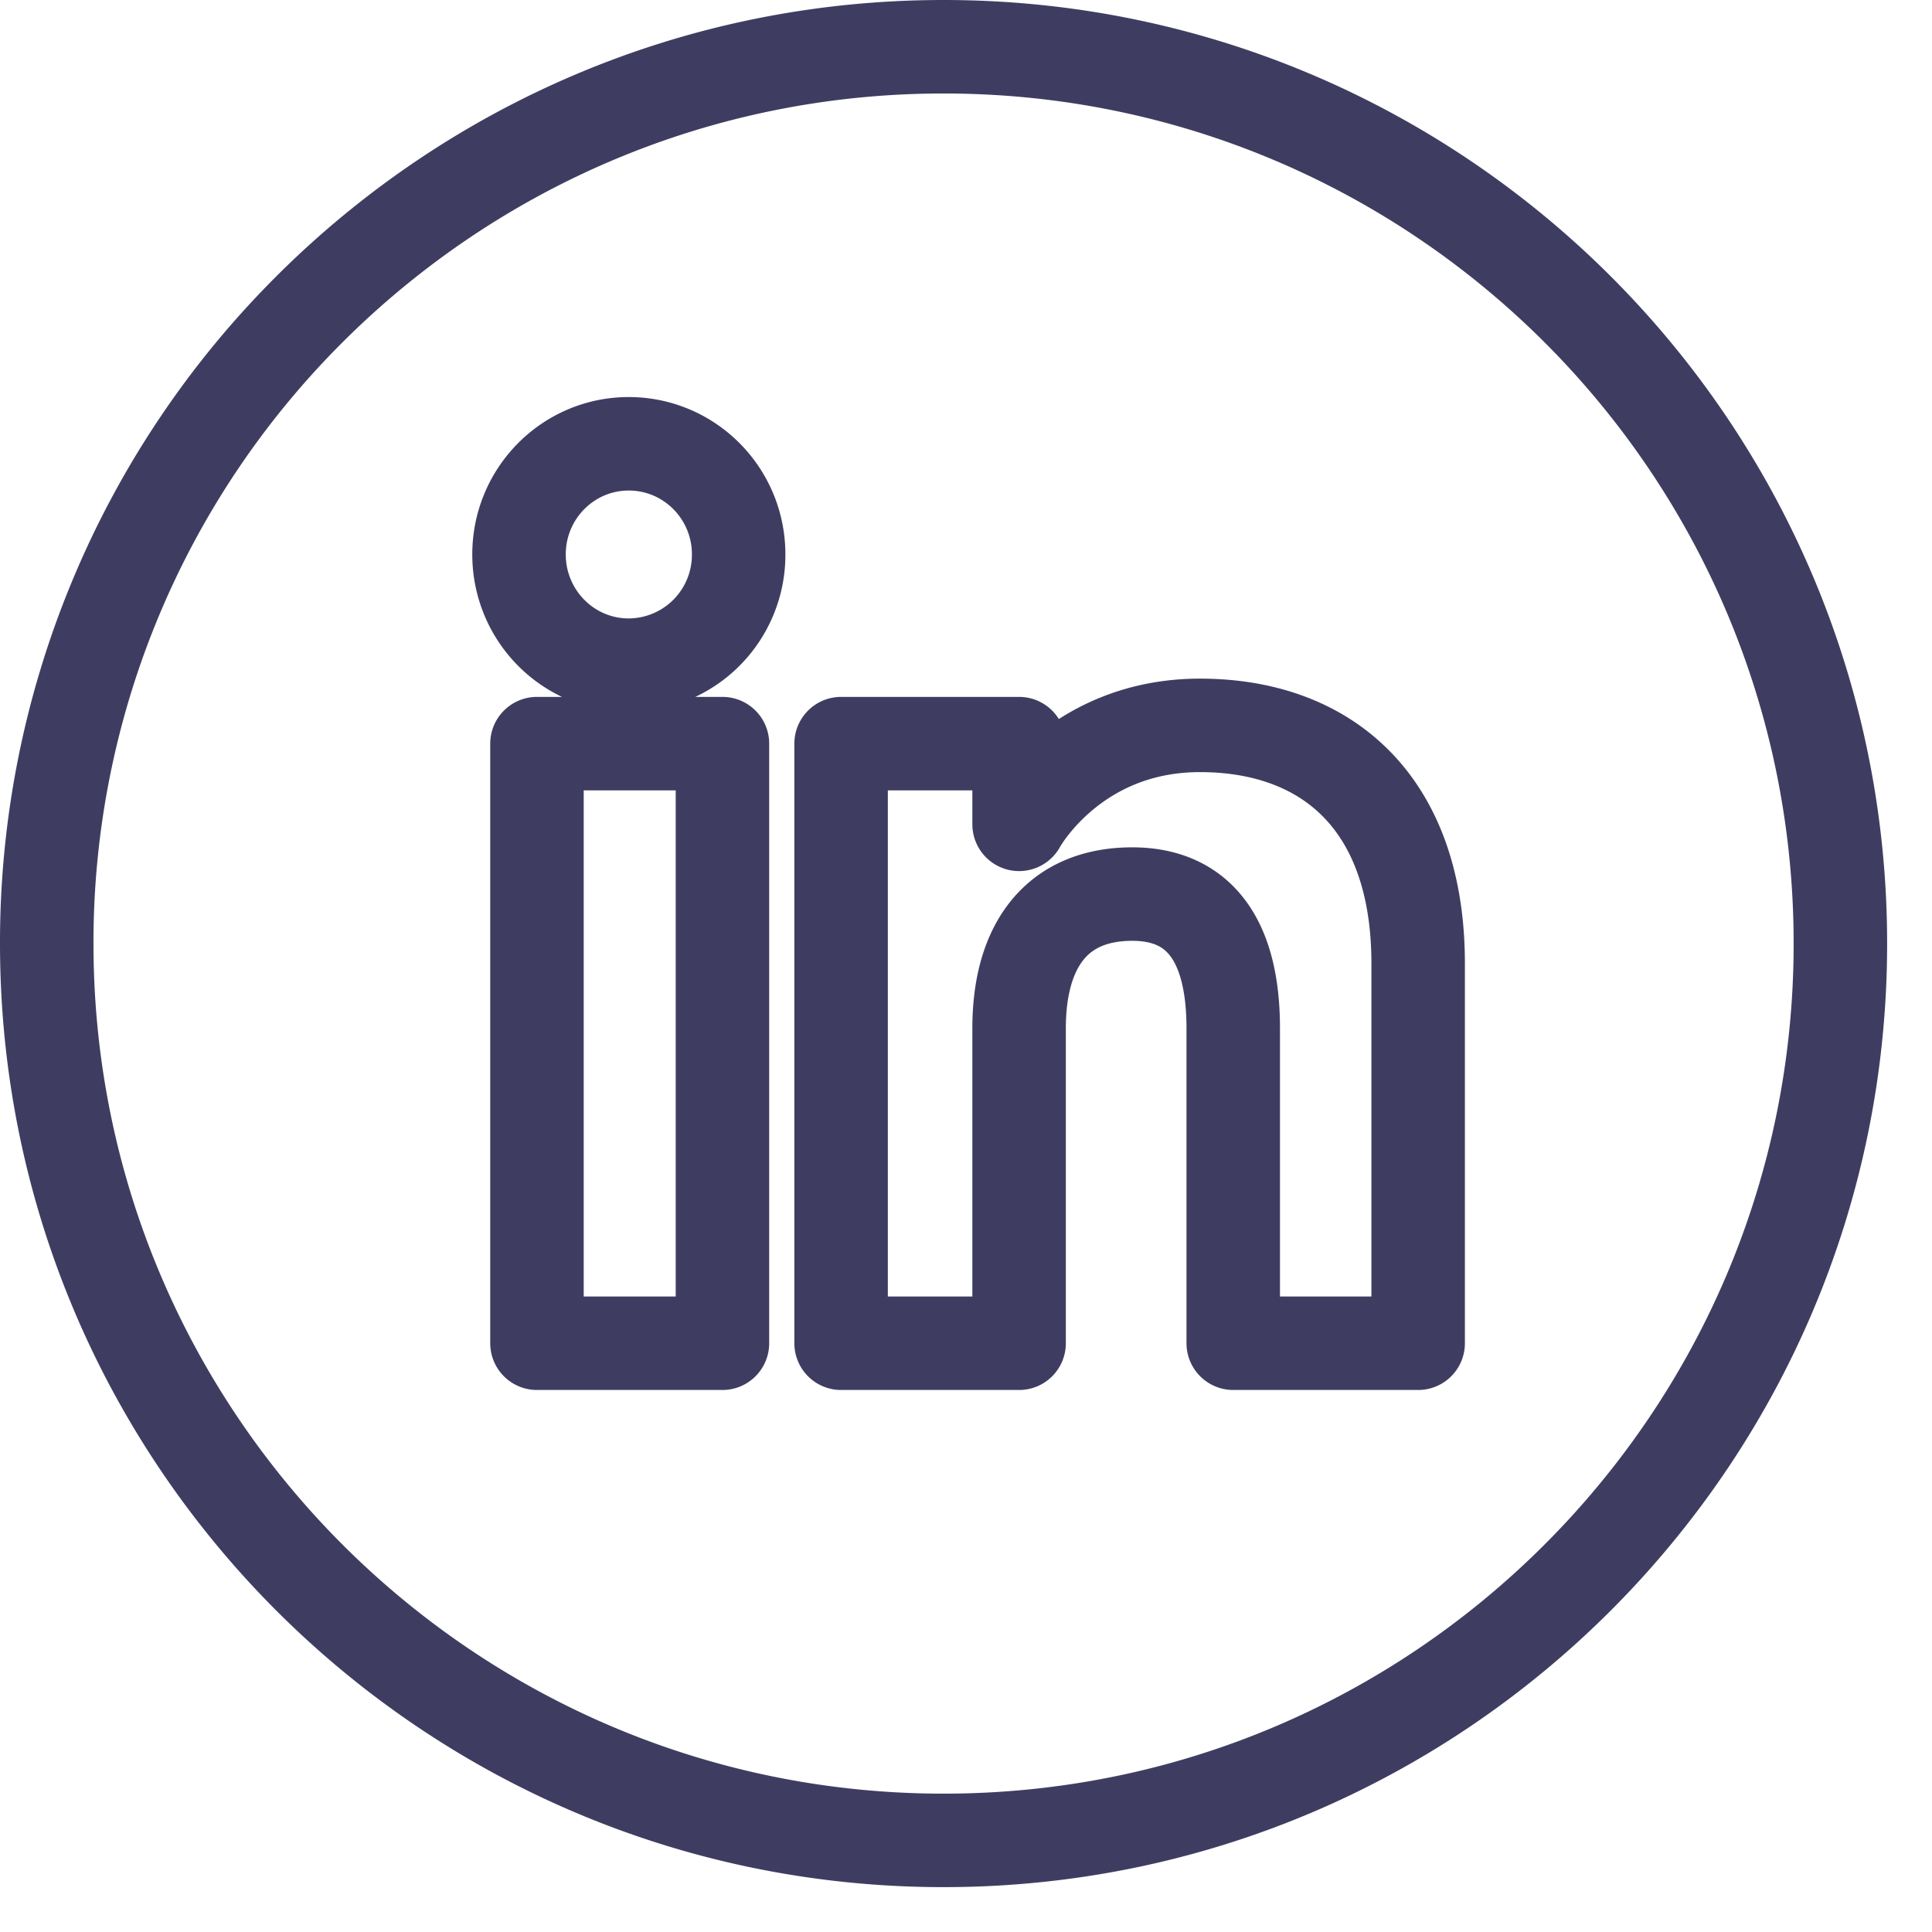 <svg clip-rule="evenodd" fill-rule="evenodd" stroke-linecap="round" stroke-linejoin="round" stroke-miterlimit="1.5" viewBox="0 0 31 31" xmlns="http://www.w3.org/2000/svg"><path d="M4.966 4.962A14.346 14.346 0 0 0 .75 15.14c0 7.945 6.445 14.39 14.39 14.39 3.975 0 7.569-1.611 10.173-4.216 2.606-2.605 4.217-6.199 4.217-10.174s-1.611-7.574-4.217-10.178C22.709 2.361 19.115.75 15.14.75S7.571 2.361 4.966 4.962zm3.362 3.933c0-.98.789-1.774 1.76-1.774.975 0 1.764.794 1.764 1.774a1.77 1.77 0 0 1-1.764 1.778c-.971 0-1.76-.794-1.76-1.778zm10.926 2.744c2.039 0 3.501 1.244 3.501 3.821v6.093h-2.967V16.5c0-1.383-.525-2.154-1.621-2.154-1.193 0-1.815.804-1.815 2.154v5.053h-2.856v-9.621h2.856v1.295s.859-1.588 2.902-1.588zm-10.638.293h2.976v9.621H8.616z" fill="none" stroke="#3e3d61" stroke-width="1.5"/></svg>